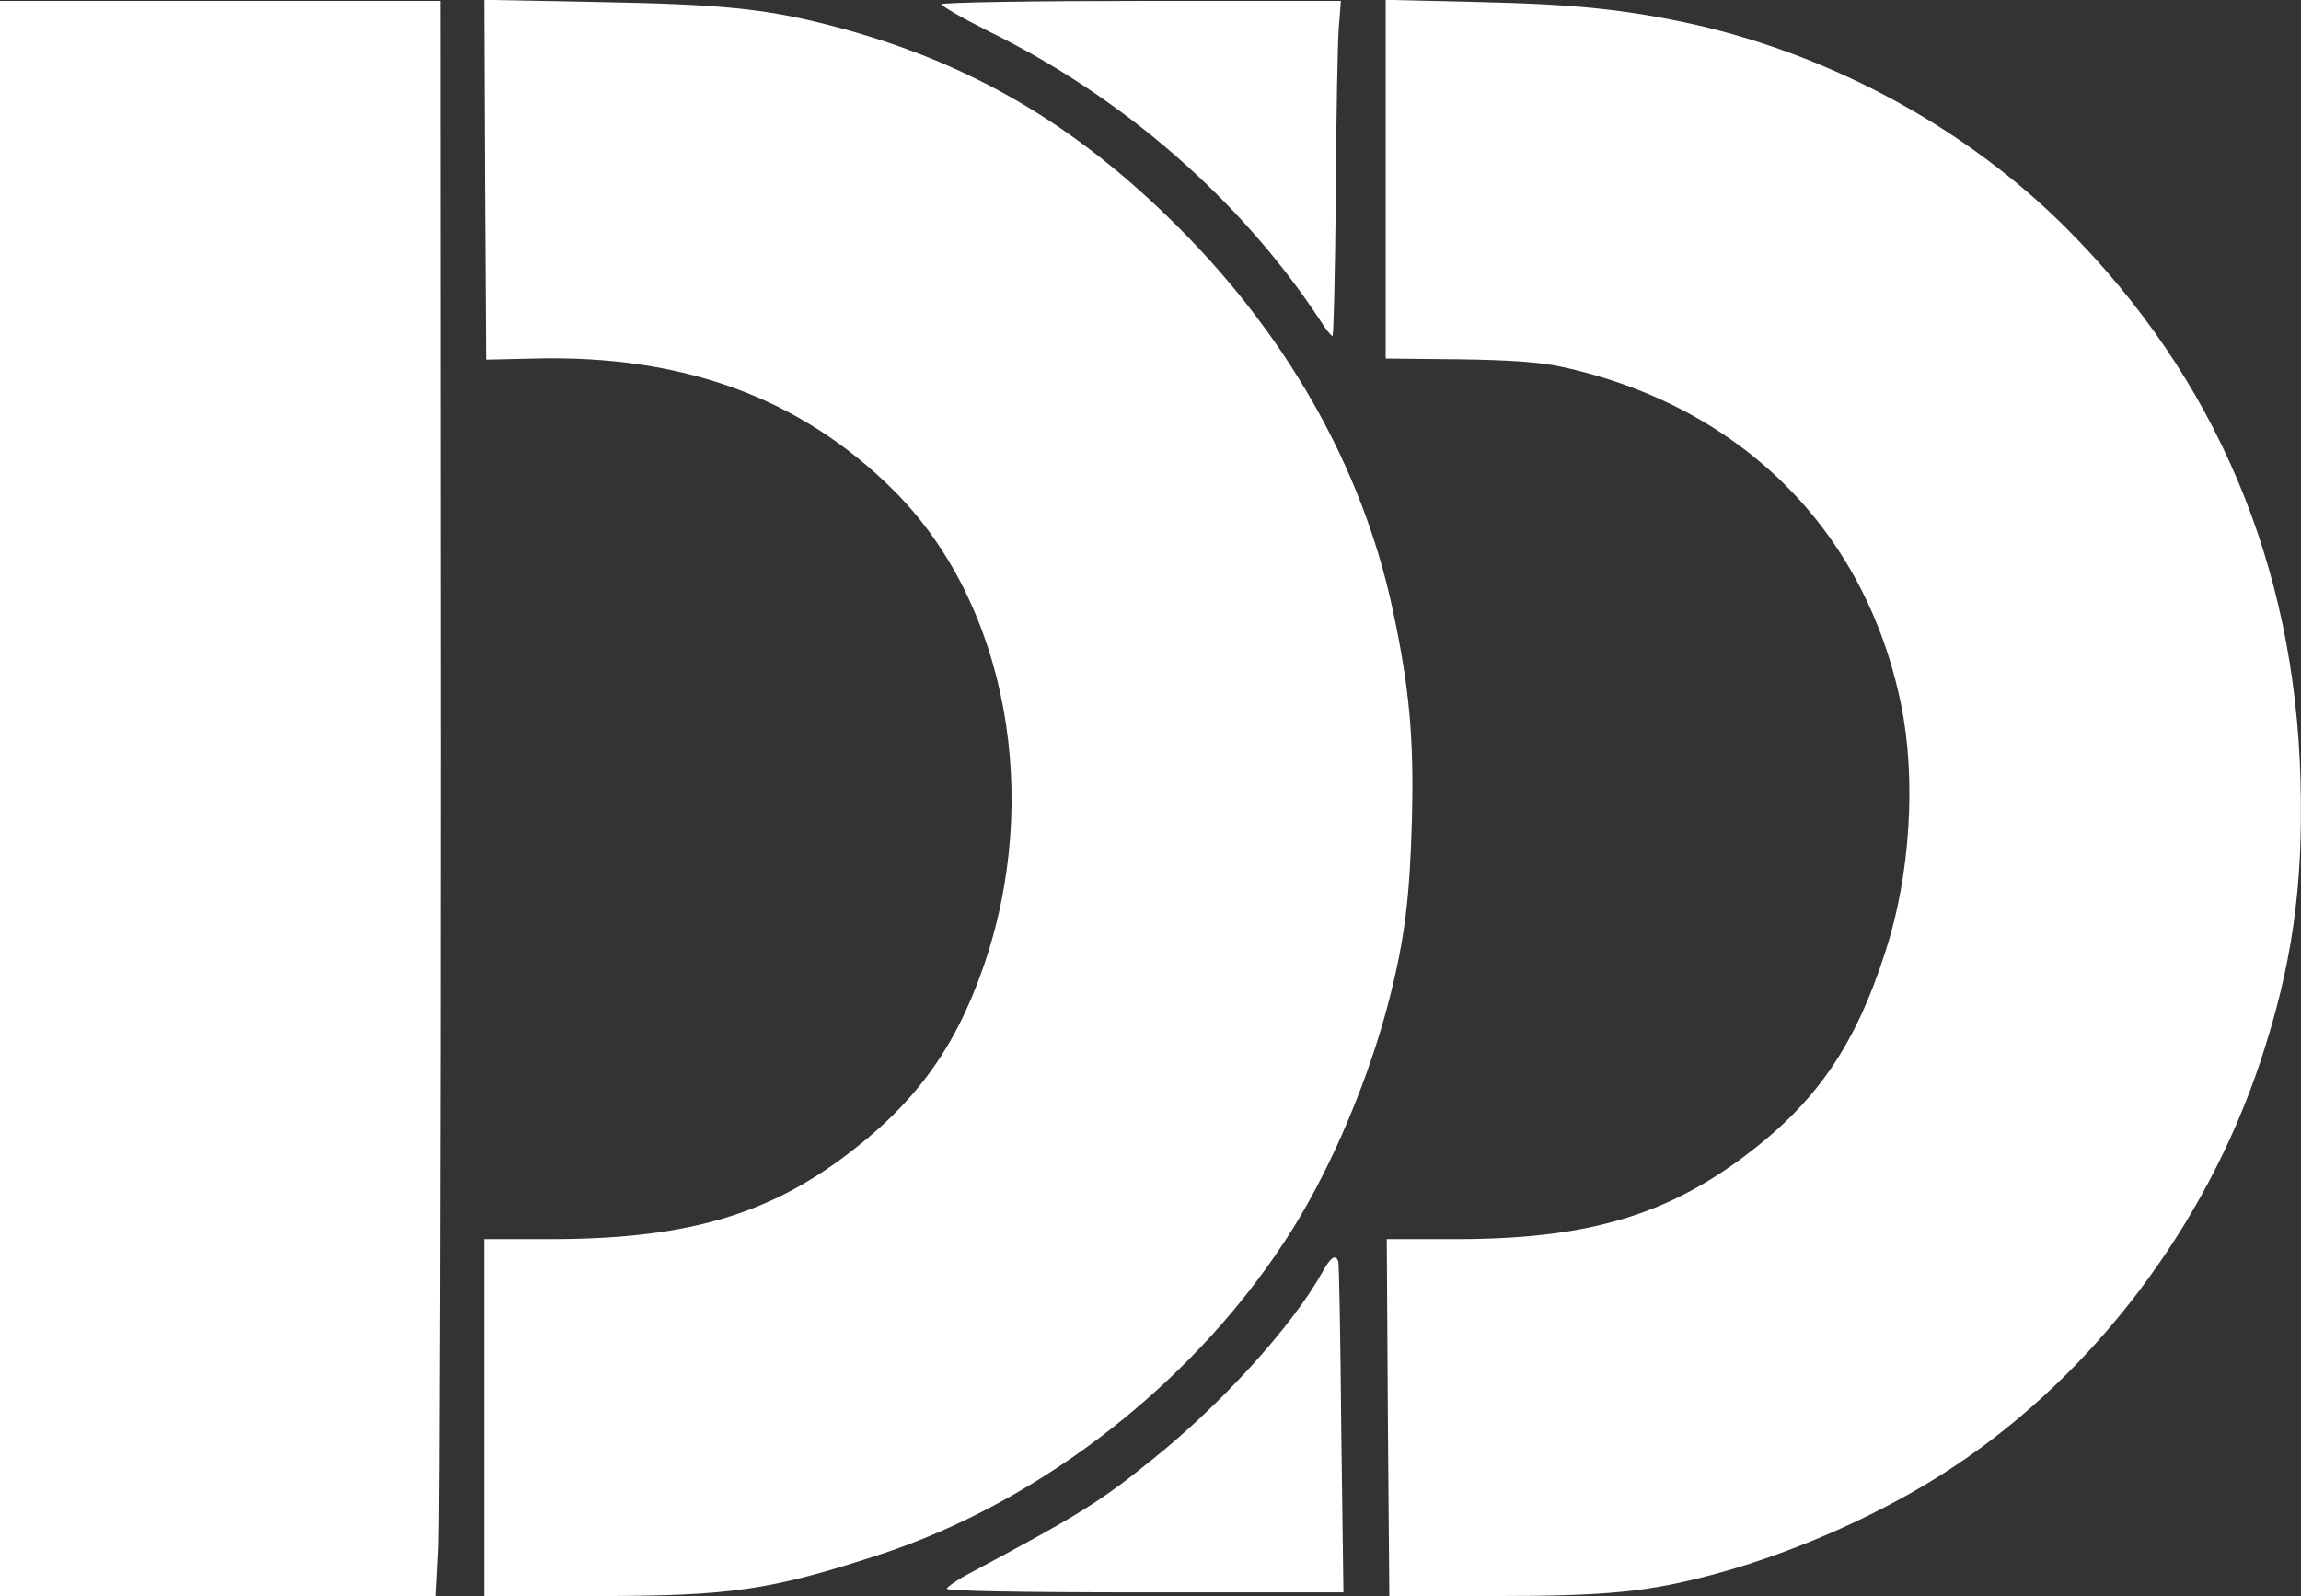 <?xml version="1.0" standalone="no"?>
<!DOCTYPE svg PUBLIC "-//W3C//DTD SVG 20010904//EN"
 "http://www.w3.org/TR/2001/REC-SVG-20010904/DTD/svg10.dtd">
<svg version="1.0" xmlns="http://www.w3.org/2000/svg"
 width="631.842pt" height="438.256pt" viewBox="0 0 631.842 438.256"
 preserveAspectRatio="xMidYMid meet">
<rect x="0" y="0" width="631.842" height="438.256" fill="#333333" stroke="none"/>
<g transform="translate(-196,459.256) scale(0.1,-0.1)"
fill="#FFFFFF" stroke="none">
<path d="M1960 2400 l0 -2190 598 0 599 0 7 134 c3 74 6 1060 6 2190 l-1 2056
-604 0 -605 0 0 -2190z"/>
<path d="M3292 4099 l3 -494 130 3 c410 11 735 -108 990 -363 310 -309 409
-844 243 -1314 -79 -225 -192 -376 -387 -520 -216 -159 -439 -221 -801 -221
l-180 0 0 -490 0 -490 299 0 c375 0 483 15 781 112 454 147 885 487 1142 900
109 176 208 412 263 627 43 169 56 279 62 491 6 226 -7 366 -53 580 -85 396
-297 766 -615 1075 -280 273 -573 438 -942 531 -170 43 -292 55 -625 61 l-312
6 2 -494z"/>
<path d="M4546 4581 c-3 -4 56 -38 130 -75 369 -181 692 -463 909 -793 15 -24
30 -43 34 -43 3 0 7 172 9 383 1 210 5 417 8 460 l6 77 -545 0 c-300 0 -548
-4 -551 -9z"/>
<path d="M5765 4100 l0 -492 200 -2 c143 -2 223 -8 280 -20 493 -106 837 -448
935 -927 42 -203 26 -468 -42 -677 -84 -263 -192 -419 -394 -569 -219 -162
-435 -223 -788 -223 l-188 0 3 -490 4 -490 282 0 c322 0 432 11 625 64 220 61
460 169 644 292 384 255 690 660 840 1109 88 265 119 483 111 774 -15 592
-233 1106 -642 1516 -271 272 -638 473 -1021 560 -185 41 -326 56 -594 62
l-255 6 0 -493z"/>
<path d="M5591 1099 c-83 -148 -275 -360 -463 -511 -145 -118 -205 -155 -497
-311 -39 -20 -71 -42 -71 -47 0 -6 195 -10 544 -10 l545 0 -6 448 c-2 246 -6
453 -8 460 -7 22 -21 13 -44 -29z"/>
</g>
</svg> 
